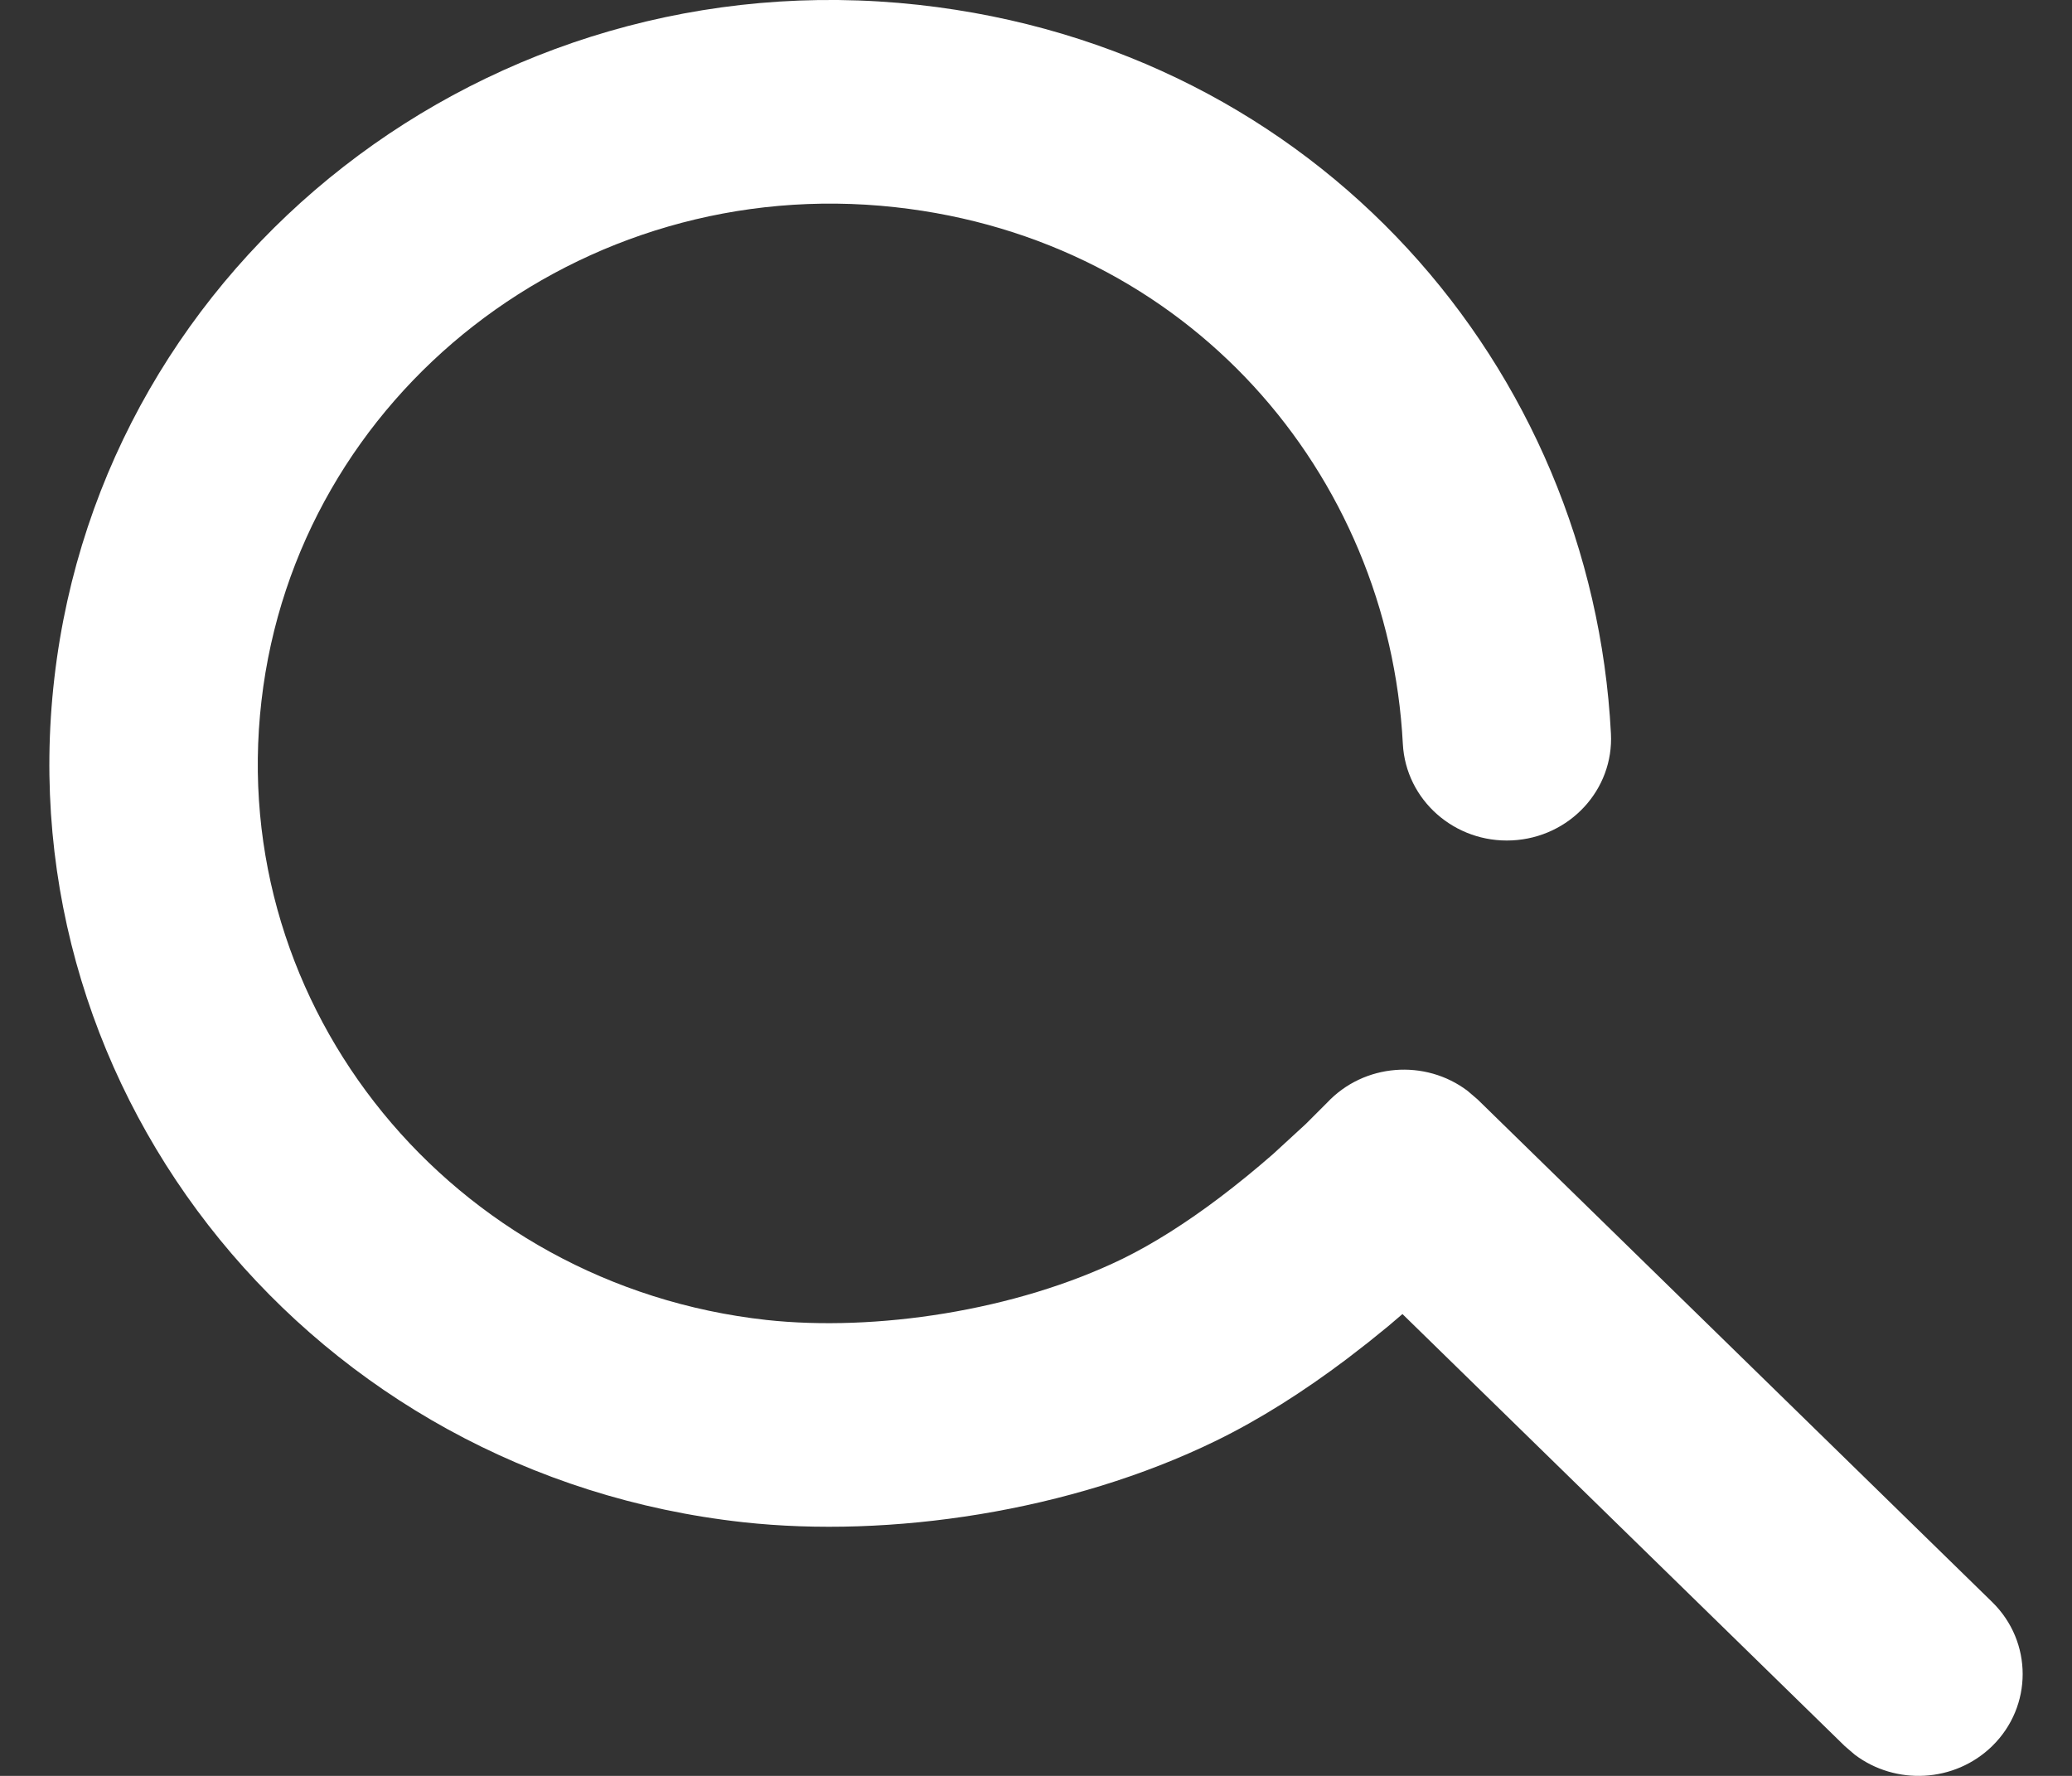 <svg width="21" height="18" viewBox="0 0 21 18" fill="none" xmlns="http://www.w3.org/2000/svg">
<rect x="0" y="0" width="21" height="18" fill="#333333" stroke="none"/>
<path fill-rule="evenodd" clip-rule="evenodd" d="M0.551 6.873C1.041 2.625 4.961 -0.429 9.308 0.049C13.361 0.496 16.135 3.728 16.327 7.435C16.357 8.004 15.909 8.489 15.326 8.518C14.744 8.547 14.248 8.109 14.218 7.54C14.075 4.796 12.043 2.427 9.072 2.1C5.884 1.749 3.009 3.989 2.65 7.104C2.289 10.218 4.582 13.028 7.769 13.379C8.865 13.498 10.288 13.29 11.381 12.757C11.691 12.605 12.021 12.395 12.358 12.141C12.546 11.999 12.728 11.85 12.902 11.698L13.236 11.391L13.45 11.177C13.825 10.777 14.445 10.733 14.873 11.056L14.976 11.144L20.191 16.238C20.603 16.641 20.603 17.295 20.191 17.698C19.81 18.07 19.211 18.098 18.797 17.784L18.697 17.698L14.214 13.319L14.071 13.441L13.866 13.607L13.649 13.775C13.211 14.105 12.769 14.386 12.325 14.603C10.848 15.324 9.017 15.592 7.533 15.429C3.186 14.951 0.06 11.119 0.551 6.873Z" fill="white"/>
</svg>
